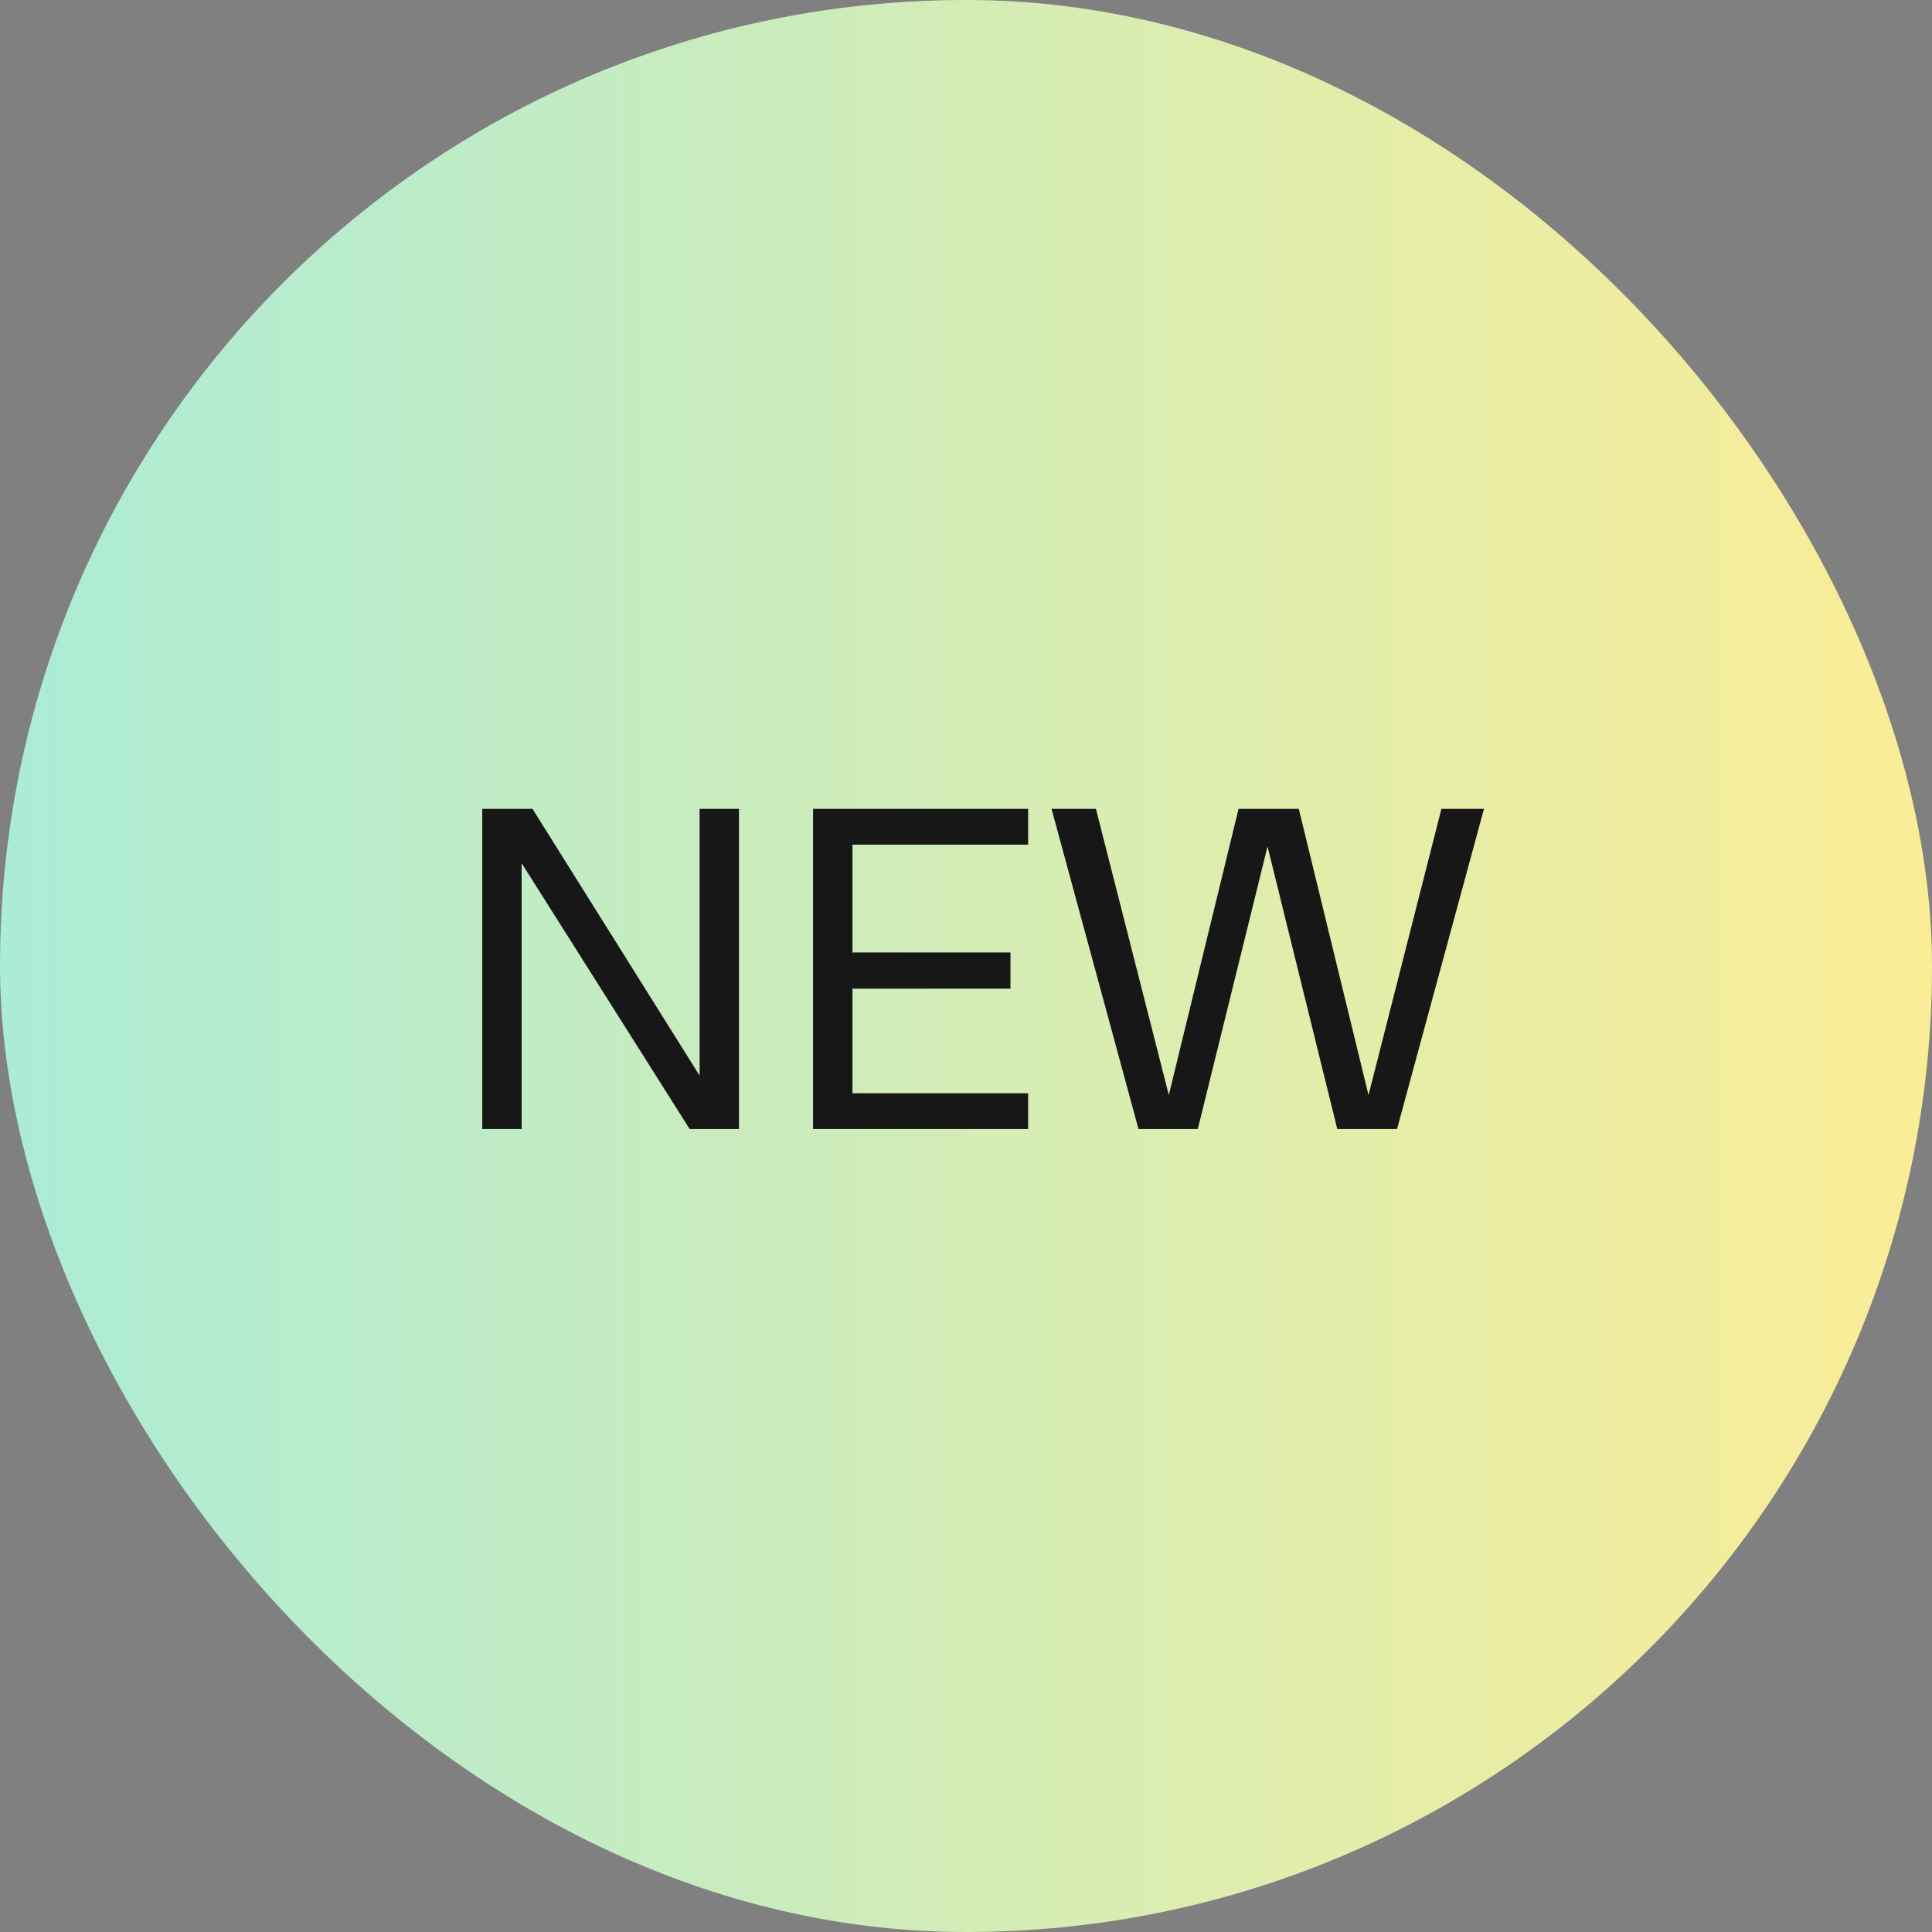 <?xml version="1.0" encoding="UTF-8"?> <svg xmlns="http://www.w3.org/2000/svg" width="80" height="80" viewBox="0 0 80 80" fill="none"><rect x="0" y="0" width="80" height="80" fill="#808080" stroke="none"/><rect width="80" height="80" rx="40" fill="url(#paint0_linear_1500_923)"></rect><path d="M19.969 46.75V33.494H22.05L28.969 44.538V33.494H30.6V46.75H28.557L21.6 35.744V46.75H19.969ZM33.667 46.75V33.494H42.573V34.975H35.298V39.438H41.842V40.938H35.298V45.269H42.573V46.75H33.667ZM47.142 46.75L43.542 33.494H45.38L48.398 45.344L51.286 33.494H53.78L56.667 45.344L59.686 33.494H61.448L57.848 46.75H55.373L52.486 35.05L49.598 46.75H47.142Z" fill="#171717"></path><defs><linearGradient id="paint0_linear_1500_923" x1="0" y1="40" x2="80" y2="40" gradientUnits="userSpaceOnUse"><stop stop-color="#ABECD6"></stop><stop offset="1" stop-color="#FBED96"></stop></linearGradient></defs></svg> 